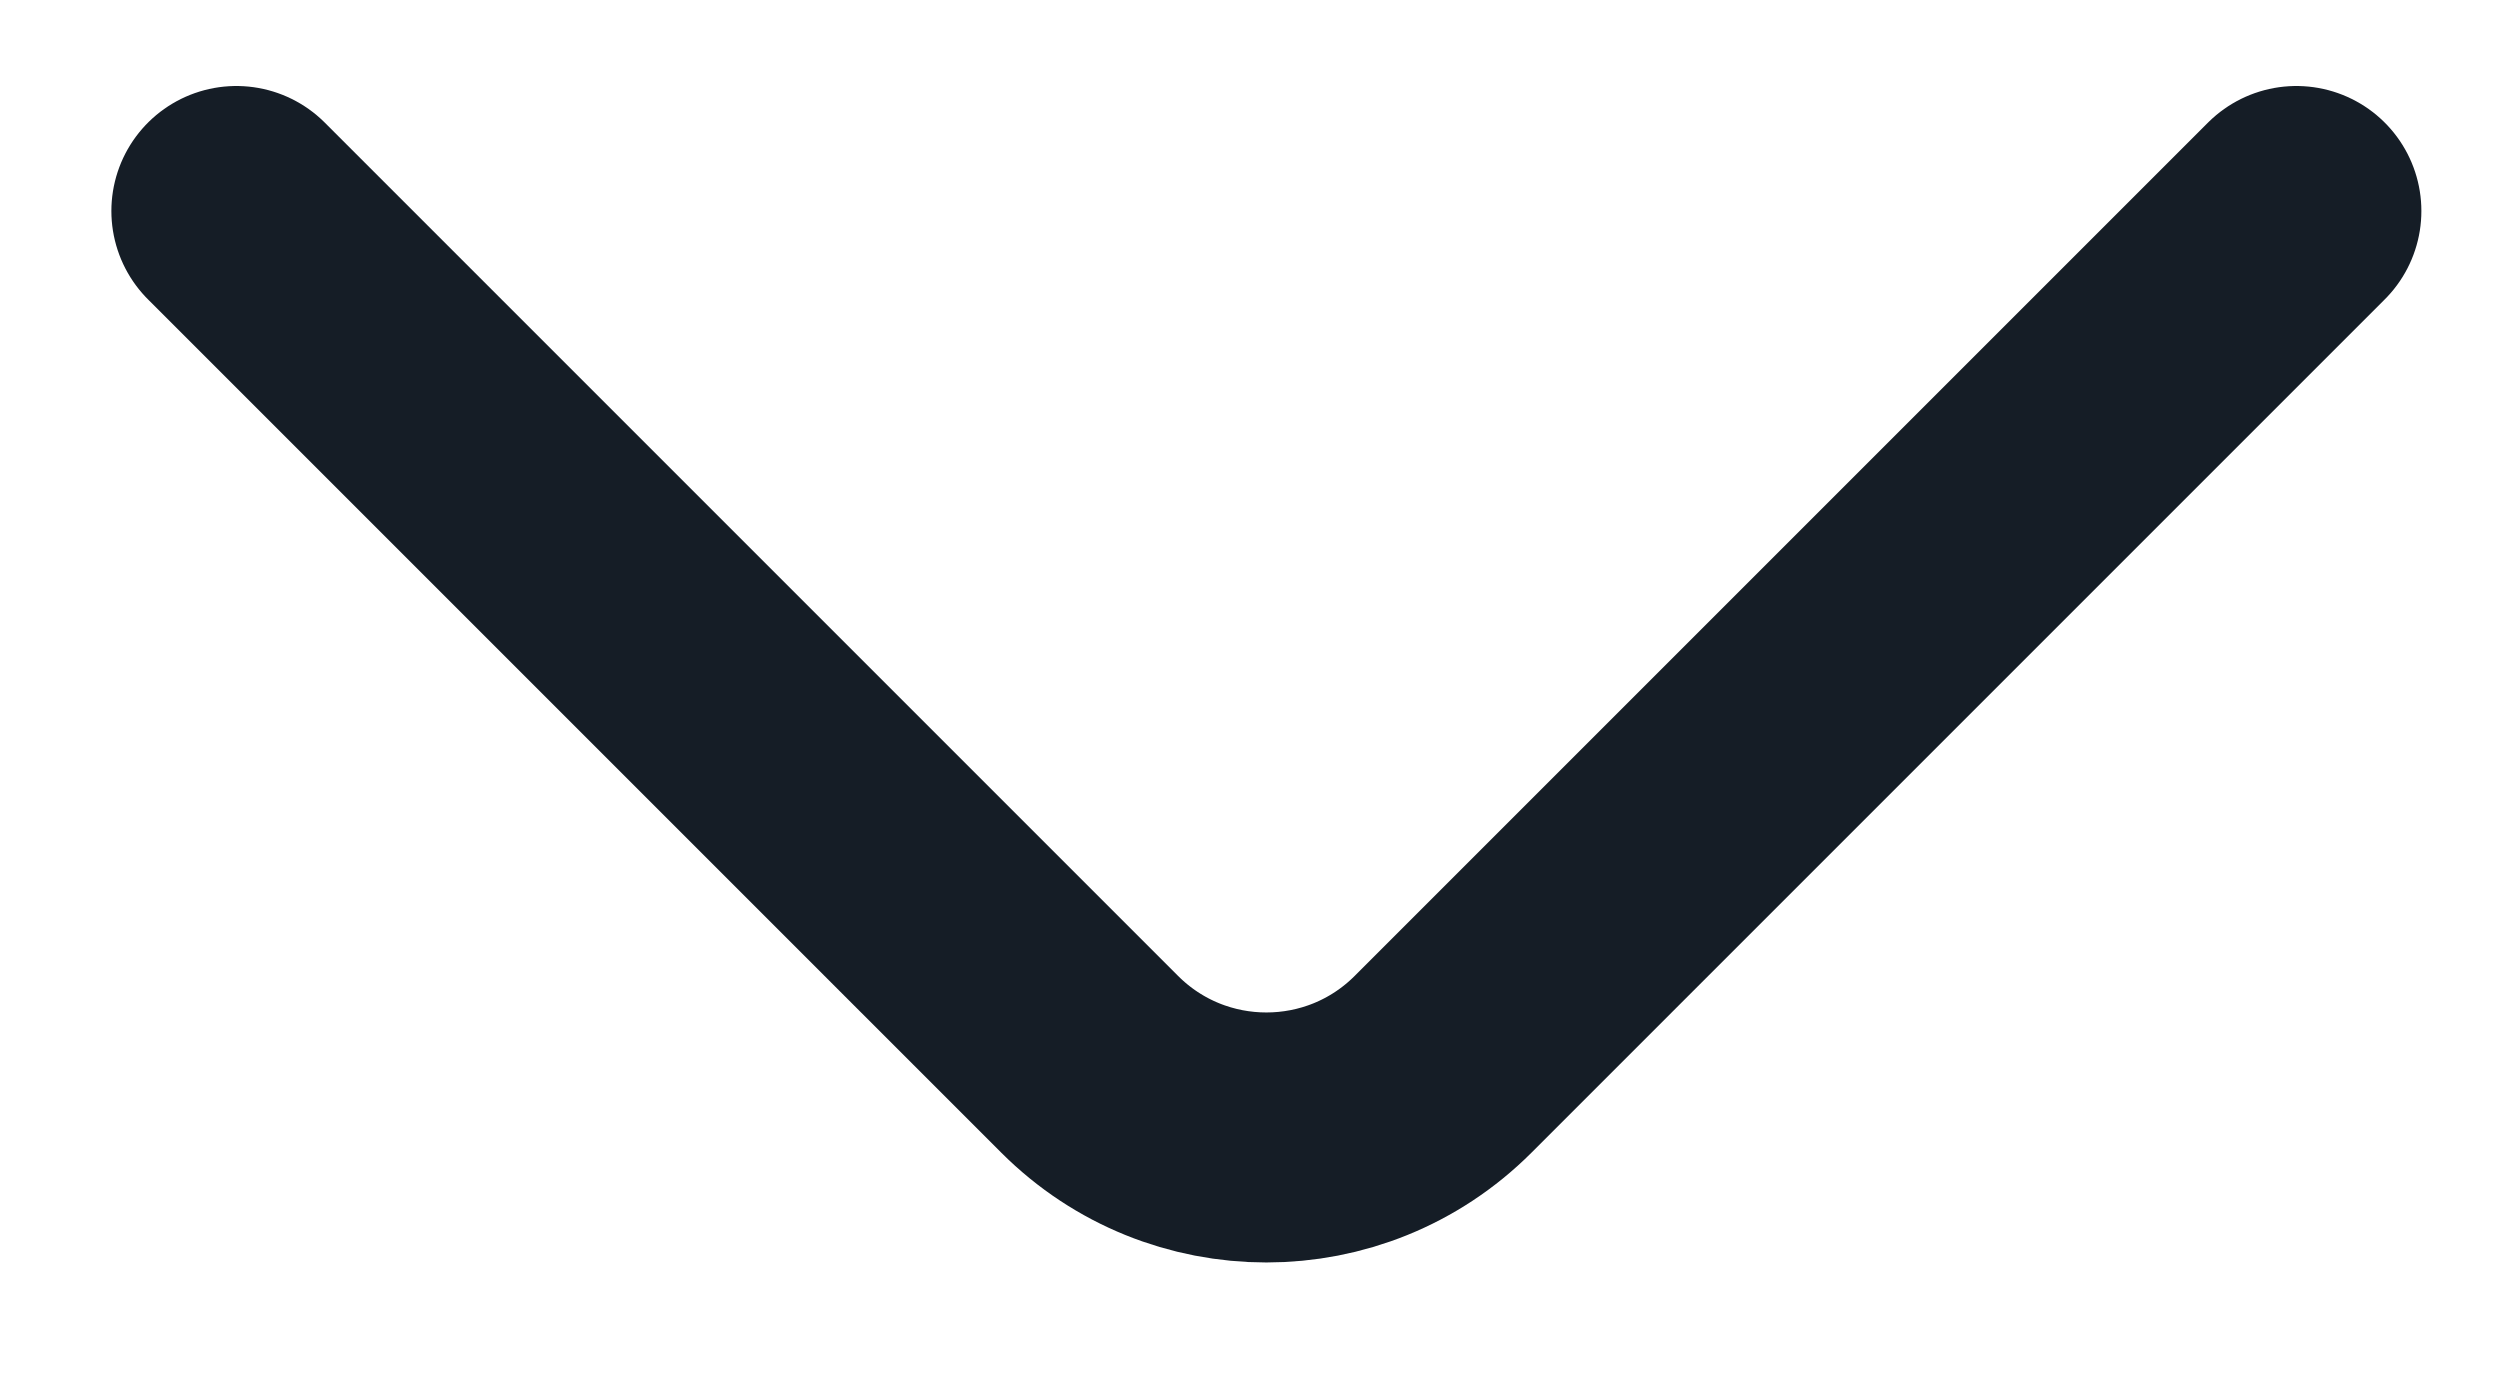 <svg xmlns="http://www.w3.org/2000/svg" width="20" height="11" viewBox="0 0 20 11" fill="none"><path d="M18.371 1.688L11.545 8.514C10.764 9.295 9.498 9.295 8.717 8.514L1.891 1.688" stroke="#151D26" stroke-width="2" stroke-linecap="round"></path></svg>